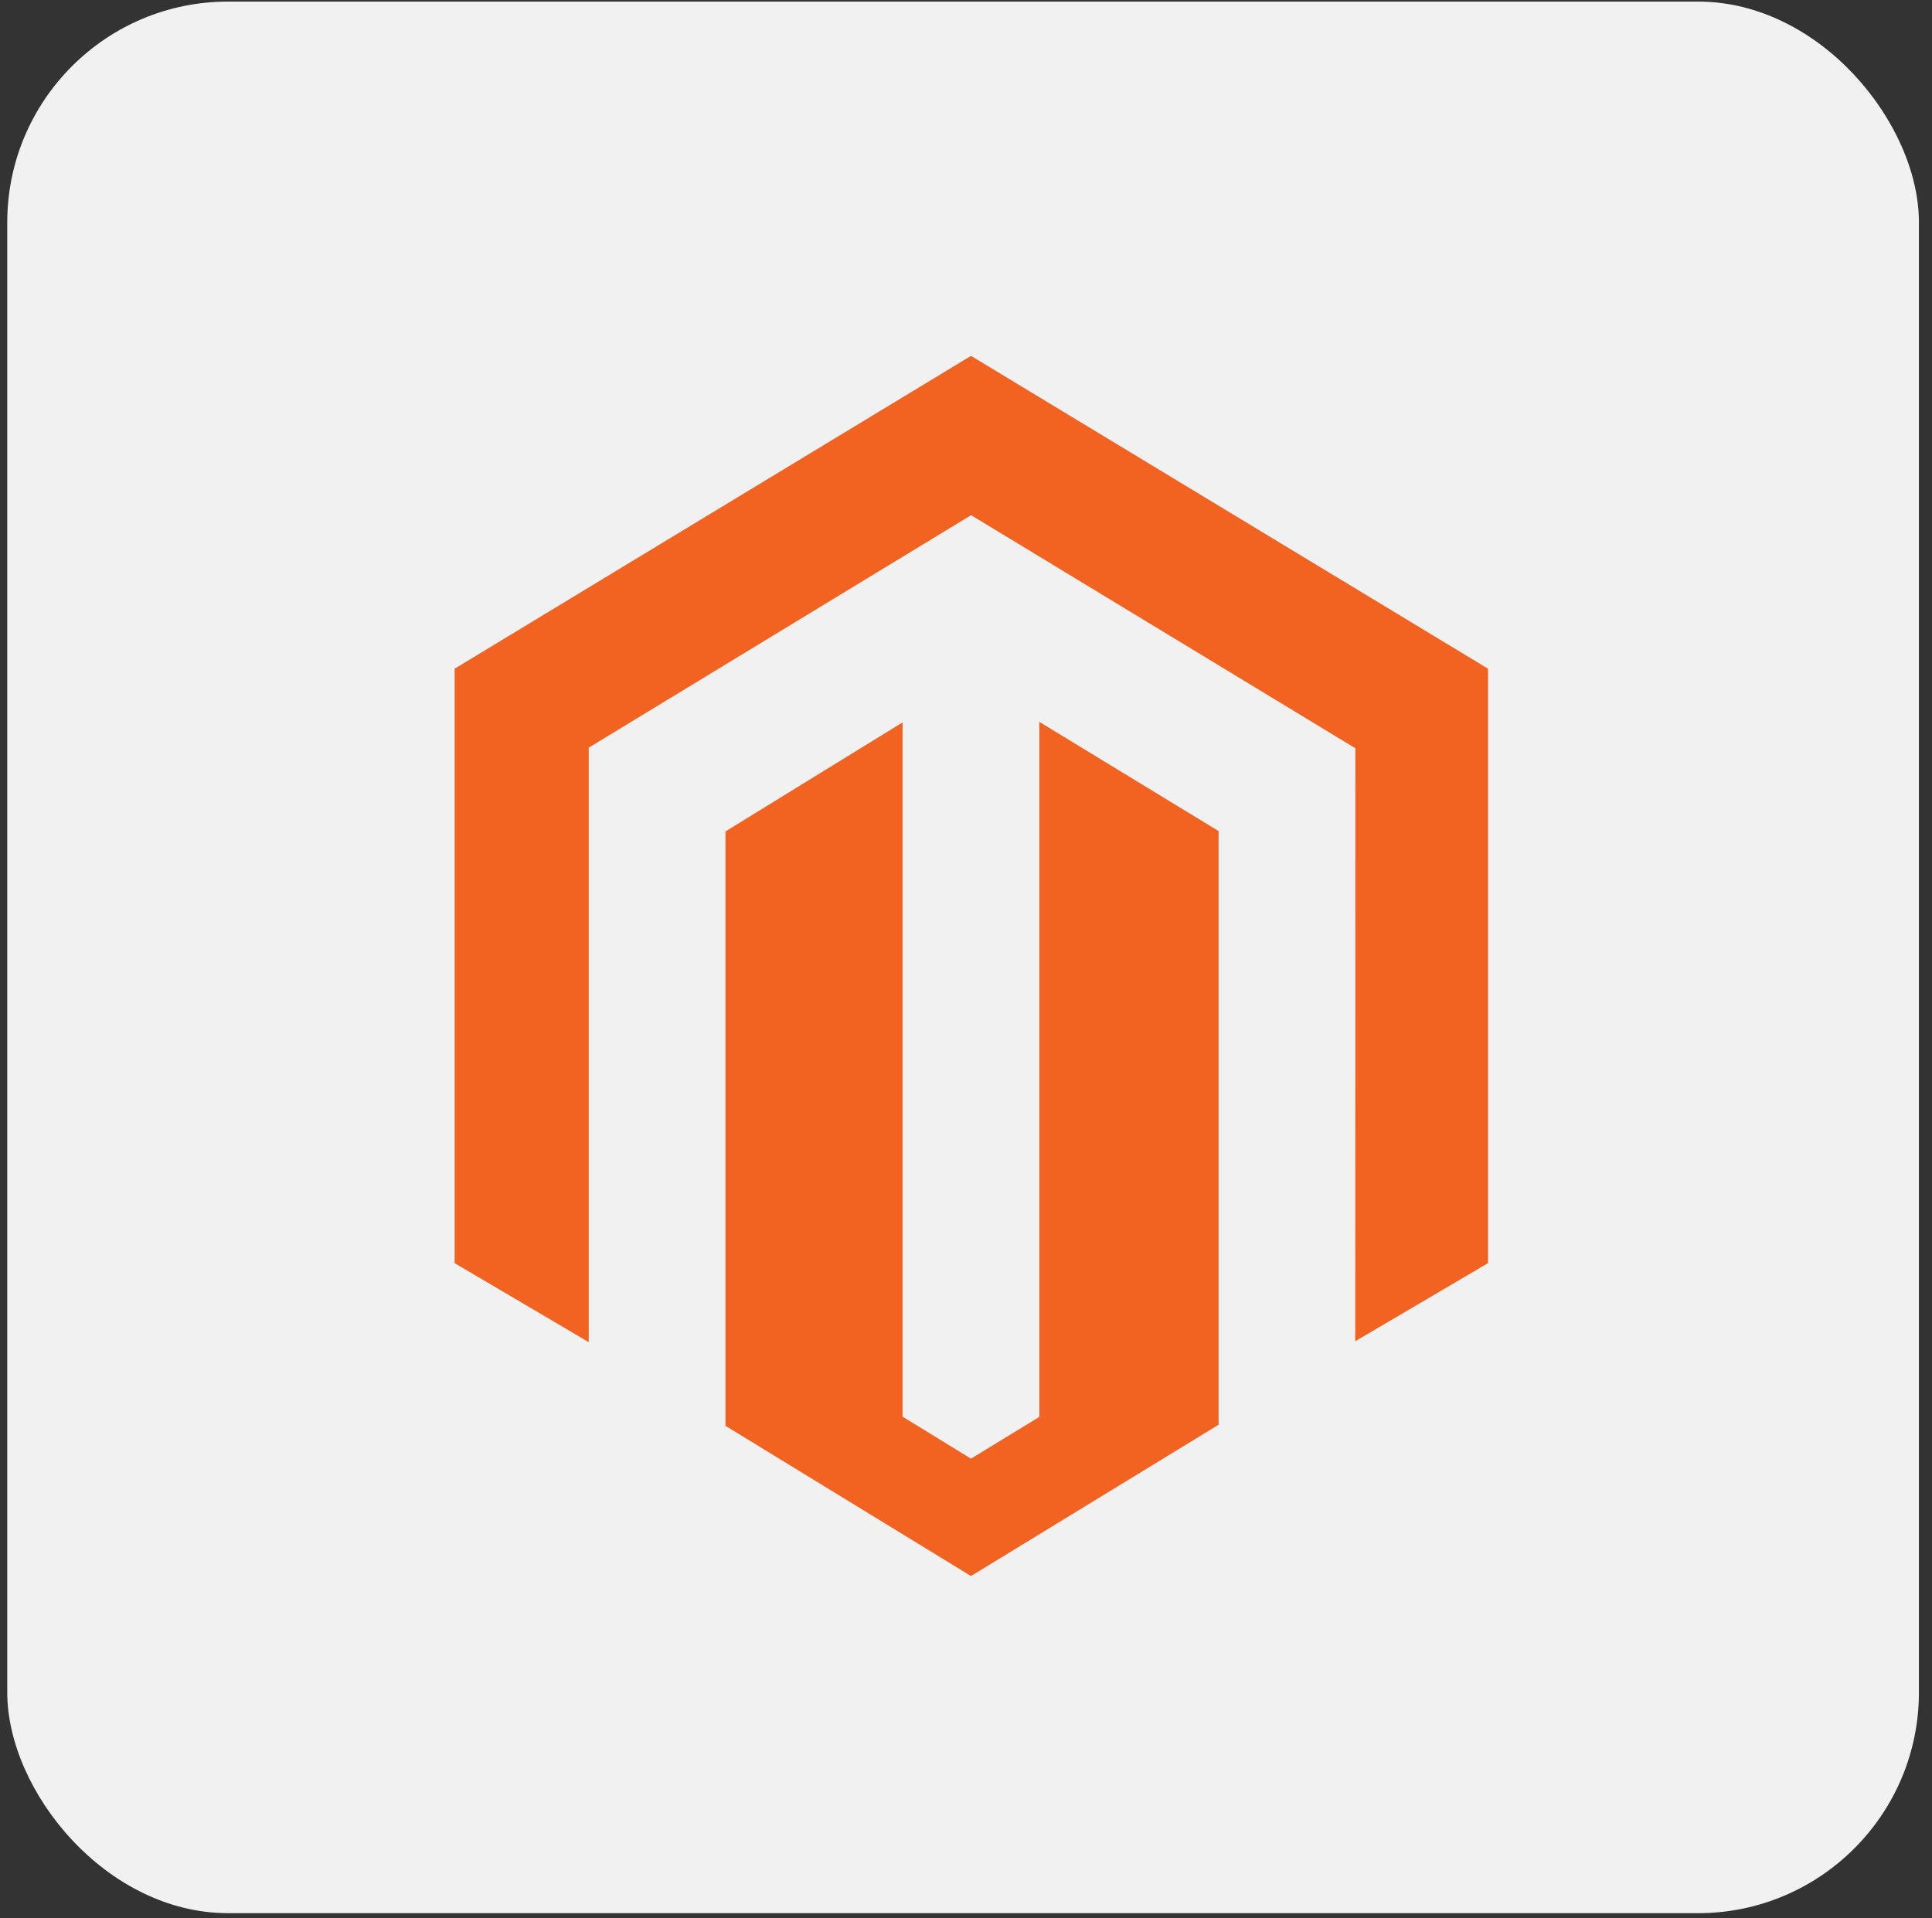 <svg width="140" height="139" viewBox="0 0 140 139" fill="none" xmlns="http://www.w3.org/2000/svg">
<rect x="0" y="0" width="140" height="139" fill="#333333" stroke="none"/>
<rect x="0.526" y="0.115" width="138.526" height="138.526" rx="16" fill="#F1F1F1"/>
<g clip-path="url(#clip0_3524_69012)">
<path d="M75.315 52.311V102.678L70.362 105.705L65.405 102.662V52.35L52.57 60.252V103.325L70.361 114.211L88.303 103.247V60.225L75.314 52.312L75.315 52.311ZM70.362 25.789L32.945 48.459V91.537L42.663 97.262V54.18L70.37 37.333L98.103 54.155L98.217 54.22L98.204 97.197L107.827 91.537V48.459L70.363 25.789H70.362Z" fill="#F26322"/>
</g>
<defs>
<clipPath id="clip0_3524_69012">
<rect width="74.881" height="88.421" fill="white" transform="translate(32.947 25.792)"/>
</clipPath>
</defs>
</svg>
